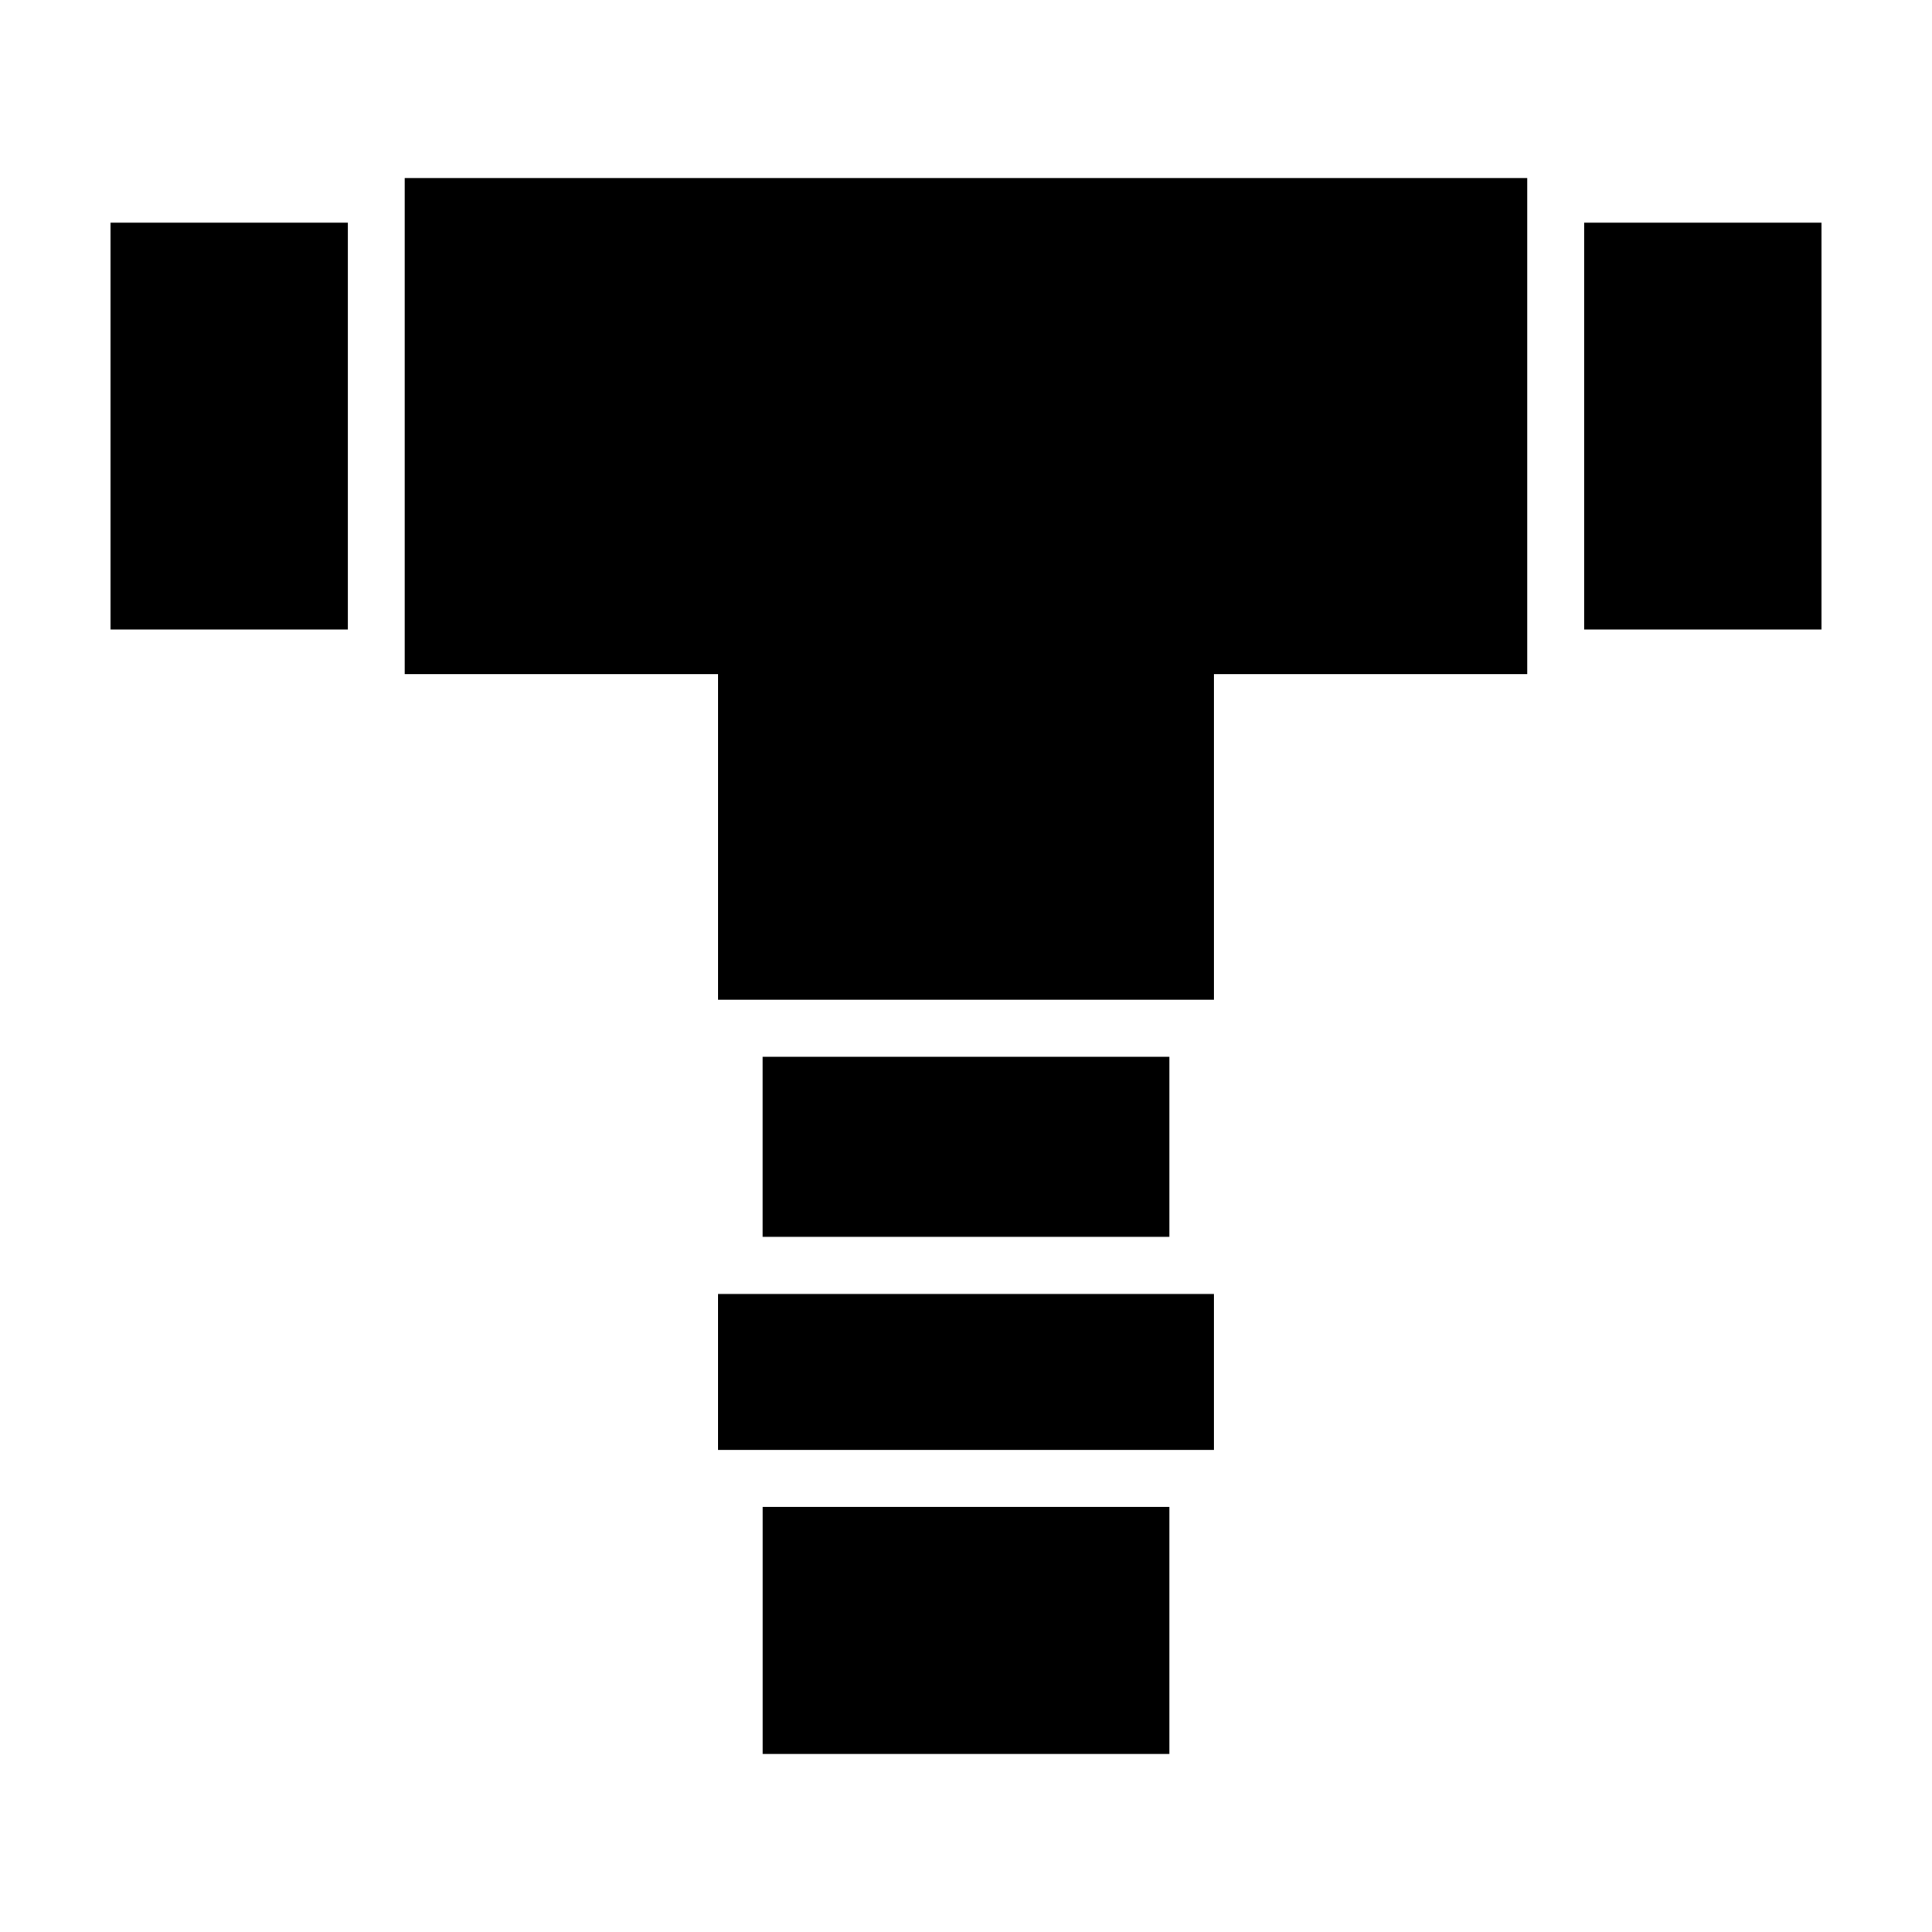 <?xml version="1.0" encoding="UTF-8"?>
<!-- Uploaded to: ICON Repo, www.svgrepo.com, Generator: ICON Repo Mixer Tools -->
<svg fill="#000000" width="800px" height="800px" version="1.1" viewBox="144 144 512 512" xmlns="http://www.w3.org/2000/svg">
 <g>
  <path d="m173.29 203h62.875v107.82h-62.875z"/>
  <path d="m563.84 203h62.875v107.82h-62.875z"/>
  <path d="m251.25 322.62h83.023v86.32h131.45v-86.32h83.016v-131.45h-297.49z"/>
  <path d="m334.27 486.91h131.45v41.316h-131.45z"/>
  <path d="m346.1 543.34h107.81v65.488h-107.81z"/>
  <path d="m346.09 424.07h107.82v47.711h-107.82z"/>
 </g>
</svg>